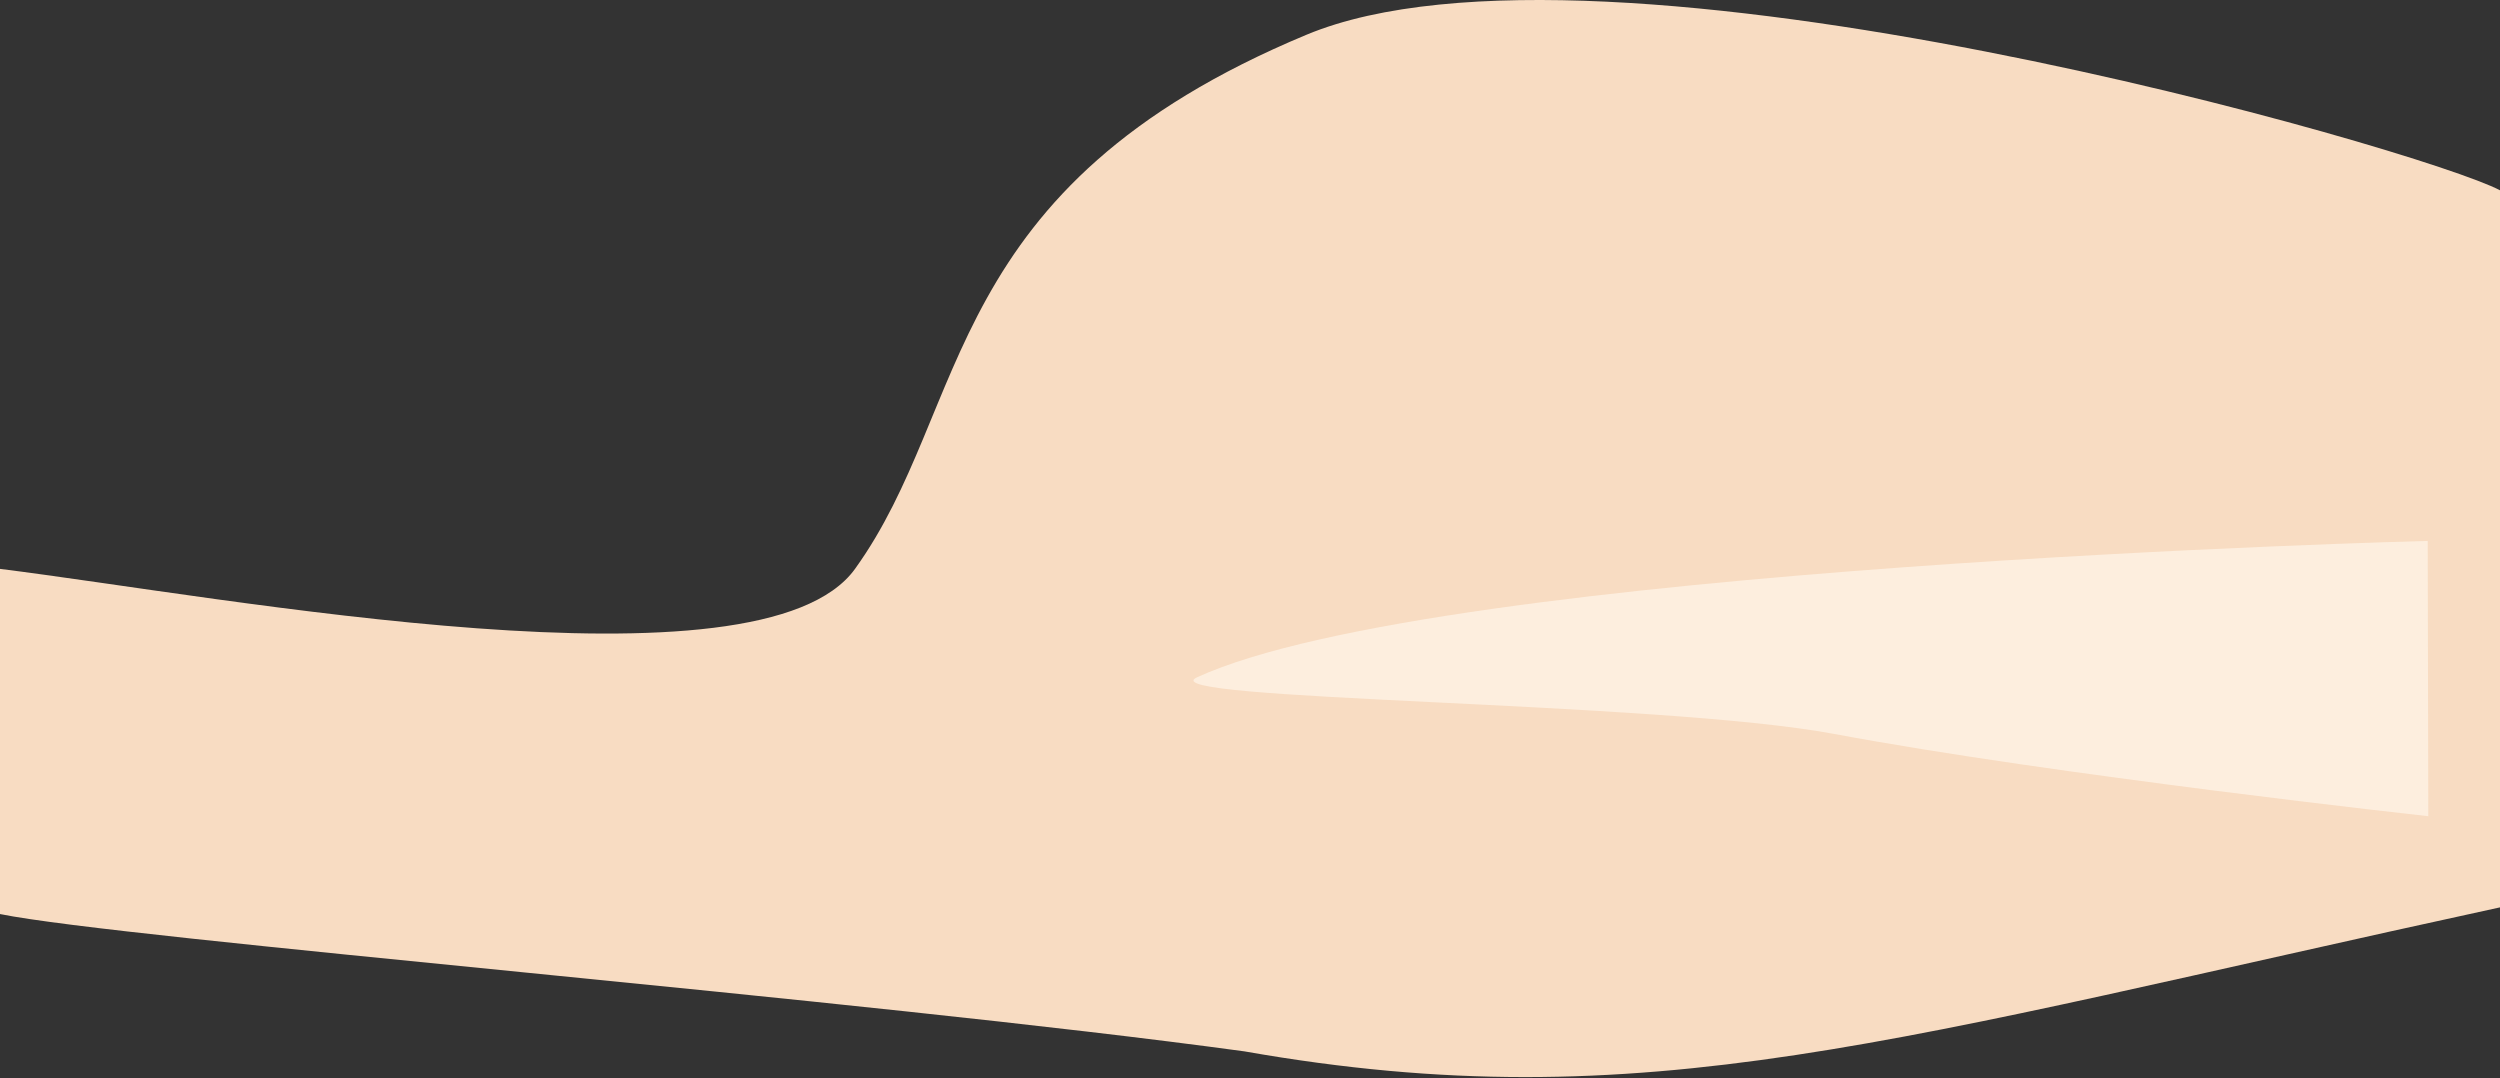 <?xml version="1.0" encoding="UTF-8"?> <svg xmlns="http://www.w3.org/2000/svg" width="2057" height="887" viewBox="0 0 2057 887" fill="none"><rect x="0" y="0" width="2057" height="887" fill="#333333" stroke="none"/> <path d="M703.5 468.081C626.3 575.281 185.5 491.247 0 468.081V752.078C100.833 772.578 711.2 822.281 1024 865.081C1353.5 923.079 1559.5 854.579 2057 746.579V156.578C1994.67 123.411 1317 -72.219 1075 28.581C772.5 154.581 800 334.081 703.5 468.081Z" fill="#F8DCC2"></path> <path d="M1997.51 445.078C1997.51 445.078 1185.4 465.462 984.984 557.263C942.593 576.685 1364.03 576.71 1509.25 603.897C1689.46 637.633 1998 671.578 1998 671.578L1997.51 445.078Z" fill="#FDEEDE"></path> </svg> 